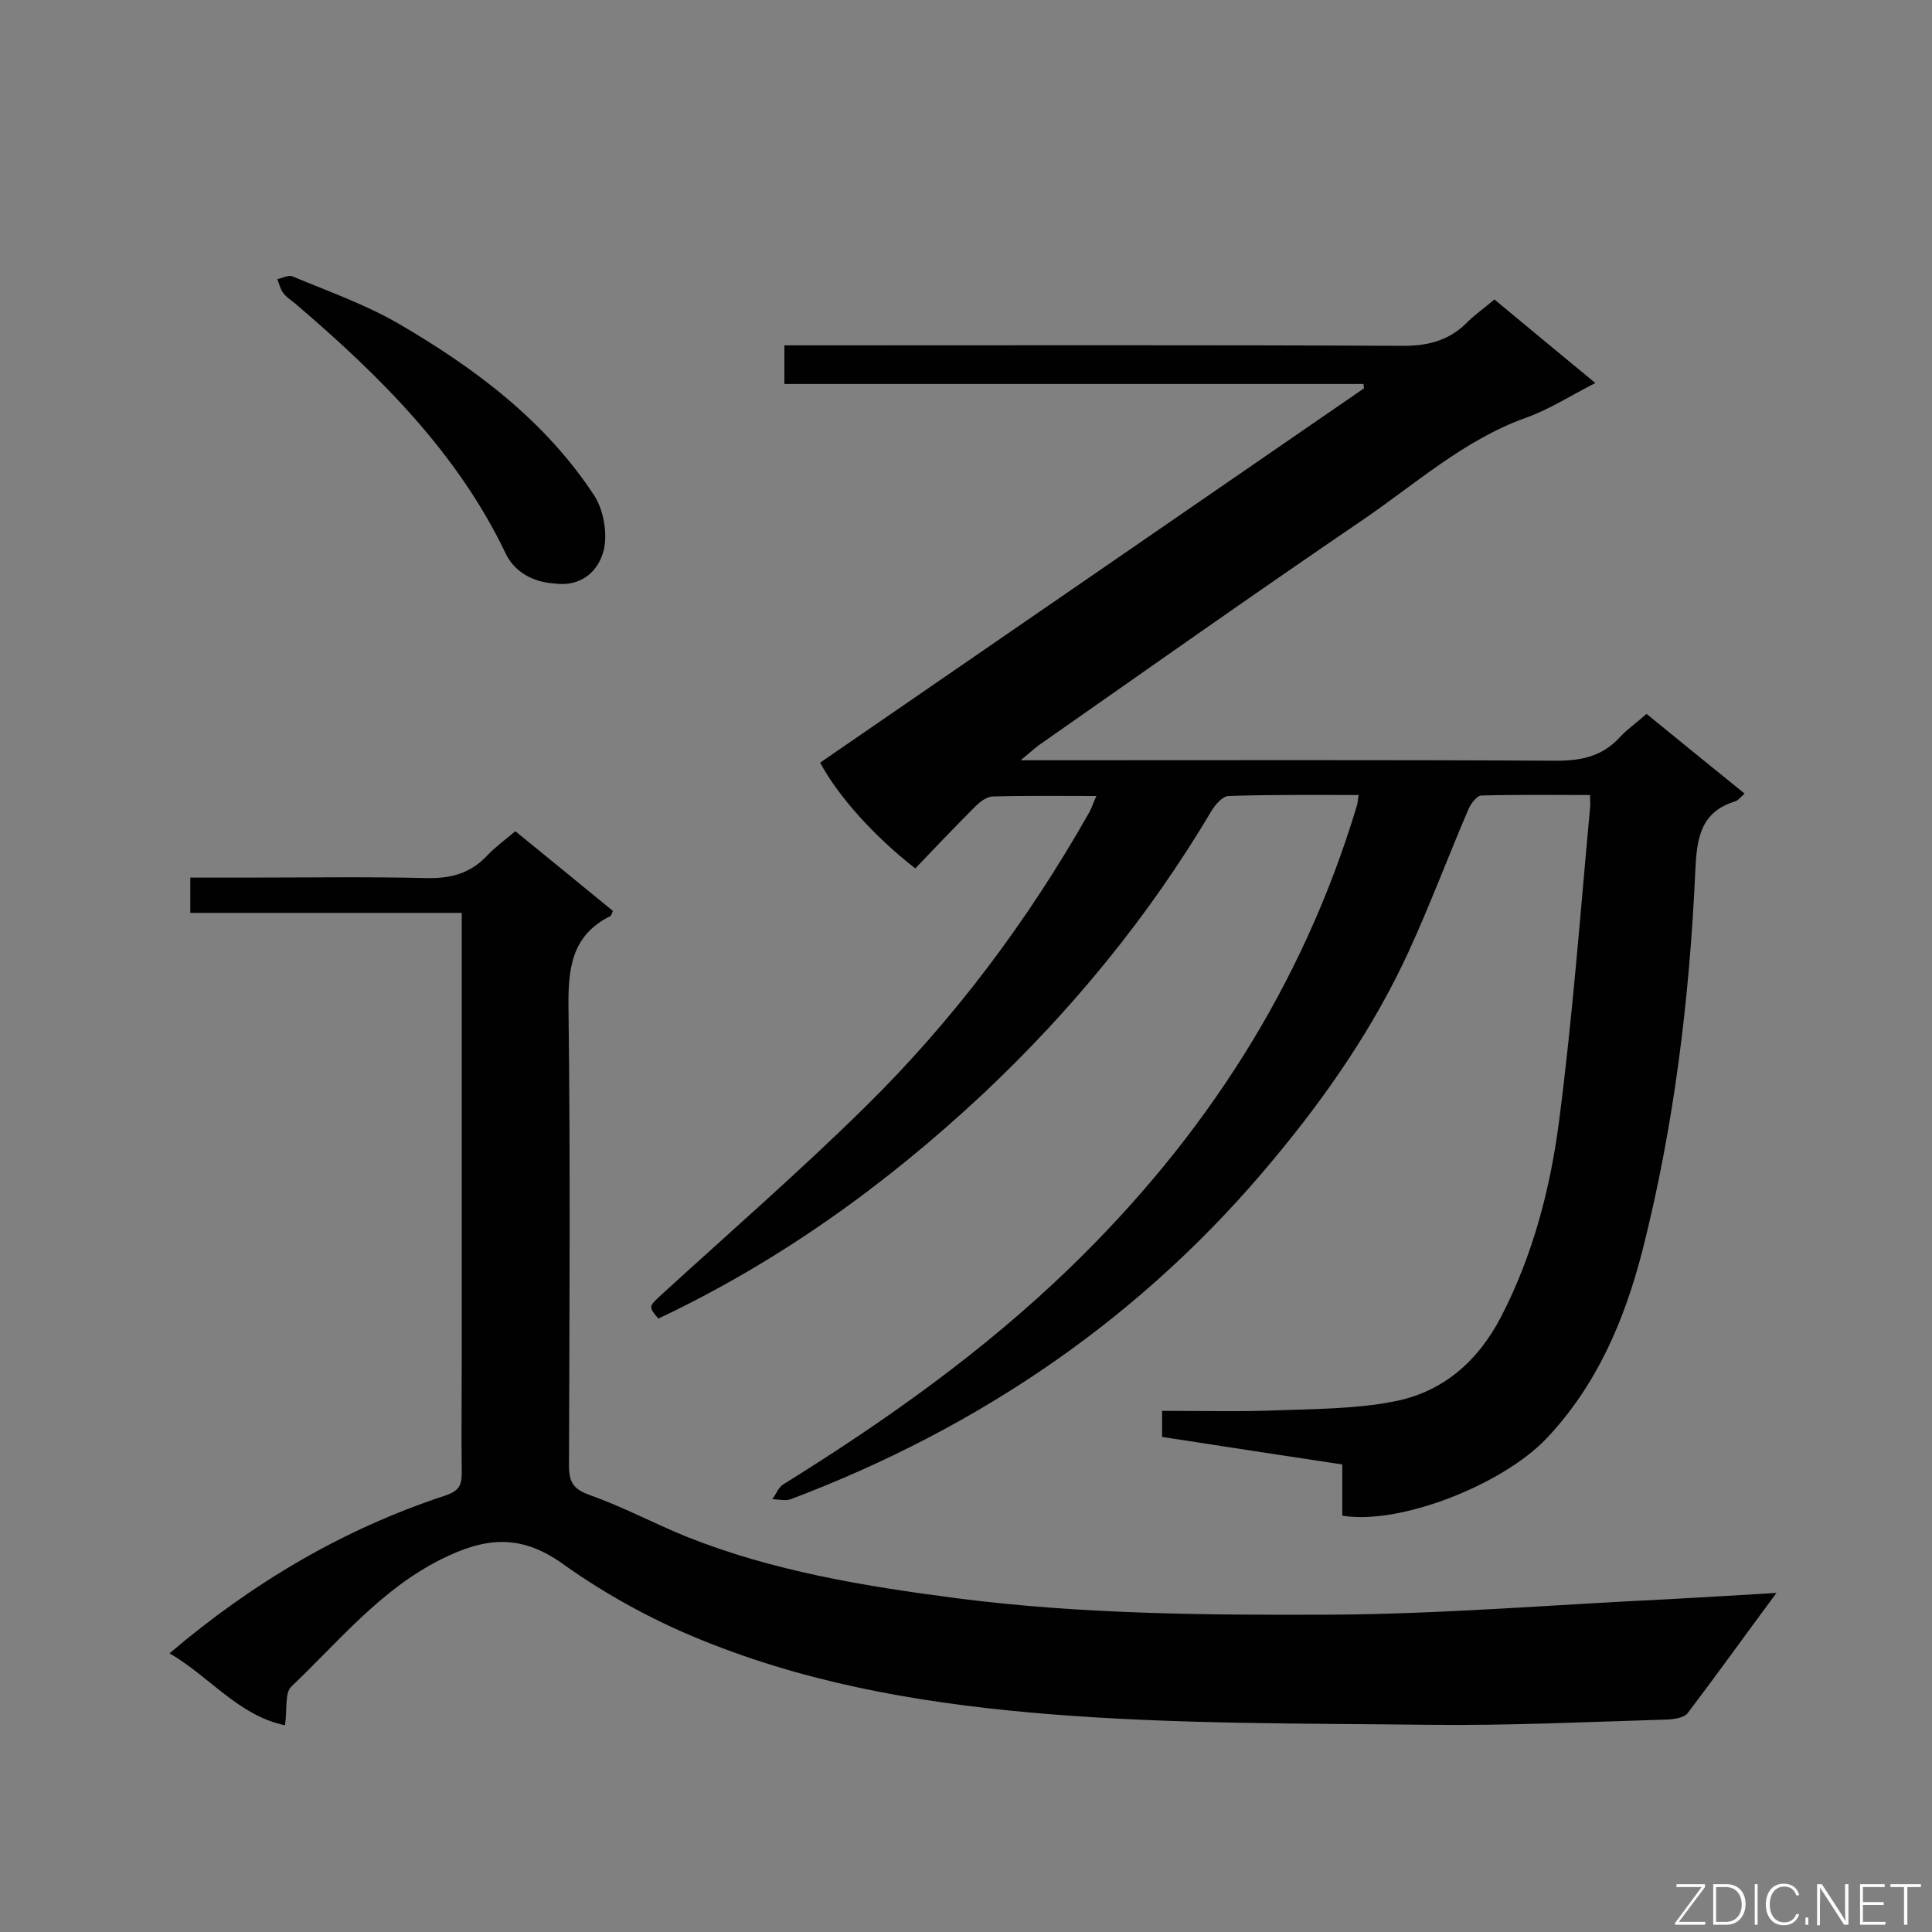 <svg enable-background="new 0 0 400 400" viewBox="0 0 400 400" xmlns="http://www.w3.org/2000/svg"><rect x="0" y="0" width="400" height="400" fill="#808080" stroke="none"/><path d="m309.4 62c7 5.8 13.6 11.3 20.9 17.3-5.1 2.6-9.6 5.5-14.4 7.2-12.8 4.6-22.7 13.6-33.7 21.1-22.5 15.3-44.7 31-67 46.6-1 .7-1.9 1.6-3.9 3.2h6c35 0 70-.1 105 .1 5.3 0 9.6-1 13.2-5 1.5-1.6 3.4-2.9 5.4-4.7 6.7 5.5 13.4 10.9 20.3 16.5-.8.7-1.3 1.4-1.9 1.6-7.3 2.2-8 7.8-8.3 14.3-1.2 26.6-4.4 53-11 78.9-3.7 14.3-9.4 27.7-19.8 38.7-9.1 9.6-30.4 18-42.3 16 0-3.4 0-6.9 0-10.6-12.7-1.9-24.9-3.8-37.3-5.7 0-1.8 0-3.3 0-5.4 8 0 15.9.2 23.8-.1 8-.3 16.2-.3 24-1.8 10.2-1.9 17.5-8.2 22.4-17.6 6.6-12.8 10.2-26.6 12-40.6 2.8-21.5 4.4-43.1 6.4-64.7.1-.7 0-1.4 0-2.7-7.7 0-15.1-.1-22.5.1-.9 0-2.2 1.7-2.7 2.9-4.2 9.8-7.9 19.7-12.3 29.3-7.2 15.7-17 29.9-28 43.1-26.9 32.5-60.6 55.5-100 70.4-1.1.4-2.5 0-3.8 0 .8-1.1 1.3-2.5 2.3-3.1 21.1-13.1 41.3-27.4 59.3-44.8 27.8-26.9 48.2-58.4 59.4-95.6.2-.6.2-1.2.4-2.3-9.1 0-18-.1-26.9.2-1.3 0-2.9 1.9-3.7 3.3-12.9 21.7-28.8 41.1-47.2 58.4-20.1 18.8-42.2 34.7-67.2 46.5-2.1-2.5-2-2.5.6-4.9 14.1-12.9 28.6-25.5 42.2-38.9 18.3-18 33.6-38.4 46.3-60.8.6-1 .9-2.1 1.6-3.6-7.5 0-14.5-.1-21.4.1-1.3 0-2.7 1.1-3.7 2.1-4.2 4.2-8.3 8.5-12.4 12.8-8.6-6.7-16-15-19.7-21.9 37.5-25.8 75-51.6 112.6-77.5 0-.3-.1-.6-.1-.9-39.9 0-79.8 0-119.9 0 0-2.9 0-5.1 0-8h5.2c41 0 82-.1 123 .1 5.5 0 9.8-1.3 13.5-5.2 1.6-1.5 3.3-2.7 5.3-4.4z" fill="#010101"/><path d="m106.7 172.1c6.9 5.6 13.6 11.1 20.2 16.5-.3.6-.3 1-.6 1.1-8 4-8.7 10.9-8.6 19 .4 31.6.2 63.1.1 94.7 0 3.6 1 5 4.5 6.2 6.7 2.4 13.1 5.8 19.7 8.5 18 7.2 36.9 10.3 56.1 12.8 25.6 3.3 51.3 3.5 77 3.4 23.4-.1 46.9-2.1 70.3-3.2 7.1-.4 14.2-.8 22.4-1.3-6.6 8.9-12.4 17-18.4 24.9-.7.9-2.6 1.2-3.9 1.3-16.6.5-33.2 1.3-49.8 1.1-26.1-.3-52.3-.1-78.4-2.2-23.7-1.9-47.5-5.7-69.9-14.5-10.9-4.2-21.5-9.9-31-16.7-9-6.4-16.4-5.2-25.2-.8-12.5 6.3-21.1 17-30.9 26.3-1.4 1.4-.8 4.9-1.3 8-9.6-2-15.5-10-23.9-14.9 17.3-14.7 36-25.7 56.9-32.6 3.1-1 3.6-2.2 3.6-4.9-.1-7.9 0-15.9 0-23.8 0-28.7 0-57.5 0-86.2 0-1.8 0-3.5 0-5.8-18.9 0-37.4 0-56.2 0 0-2.6 0-4.7 0-7.3h11.7c12.4 0 24.8-.2 37.3.1 5 .1 9-1 12.4-4.6 1.7-1.8 3.6-3.2 5.9-5.1z" fill="#010101"/><path d="m114.7 120.8c-4.4-.3-8.2-2.4-10-6.2-10-20.9-26.1-36.8-43.4-51.6-.9-.8-2-1.4-2.7-2.4-.6-.8-.8-1.9-1.2-2.8 1-.2 2.3-.9 3.1-.6 7.4 3.1 15.1 5.8 22 9.8 15.8 9.2 30.4 20.1 40.6 35.7 1.9 3 2.7 7.8 1.9 11.2-1.1 4.4-4.7 7.7-10.3 6.9z" fill="#010101"/><g fill="#fcfbfa"><path d="m346.9 398 5.4-7.3h-5.2v-.6h5.9v.6l-5.4 7.2h5.5l-.1.6h-6.2v-.5z"/><path d="m354.7 390.1h2.8c2.3 0 3.9 1.6 3.9 4.1s-1.6 4.3-3.9 4.3h-2.8zm.6 7.8h2c2.2 0 3.3-1.6 3.3-3.6 0-1.8-1-3.6-3.3-3.6h-2z"/><path d="m363.9 390.1v8.4h-.6v-8.4z"/><path d="m372.5 396.3c-.4 1.3-1.4 2.3-3.2 2.3-2.4 0-3.7-1.9-3.7-4.3 0-2.3 1.2-4.3 3.7-4.3 1.8 0 2.9 1 3.2 2.4h-.6c-.4-1.1-1.1-1.8-2.5-1.8-2.1 0-3 1.9-3 3.7s.9 3.7 3 3.7c1.4 0 2.1-.7 2.5-1.7z"/><path d="m373.8 398.5v-1.5h.6v1.5z"/><path d="m376.2 398.5v-8.4h1c1.3 2 4.4 6.7 4.9 7.6-.1-1.2-.1-2.4-.1-3.8v-3.8h.7v8.4h-.9c-1.2-1.9-4.4-6.8-5-7.7.1 1.1 0 2.3 0 3.9v3.9h-.6z"/><path d="m390 394.4h-4.3v3.5h4.7l-.1.6h-5.2v-8.4h5.1v.6h-4.5v3.1h4.3z"/><path d="m394.2 390.7h-2.8v-.6h6.3v.6h-2.8v7.8h-.7z"/></g></svg>